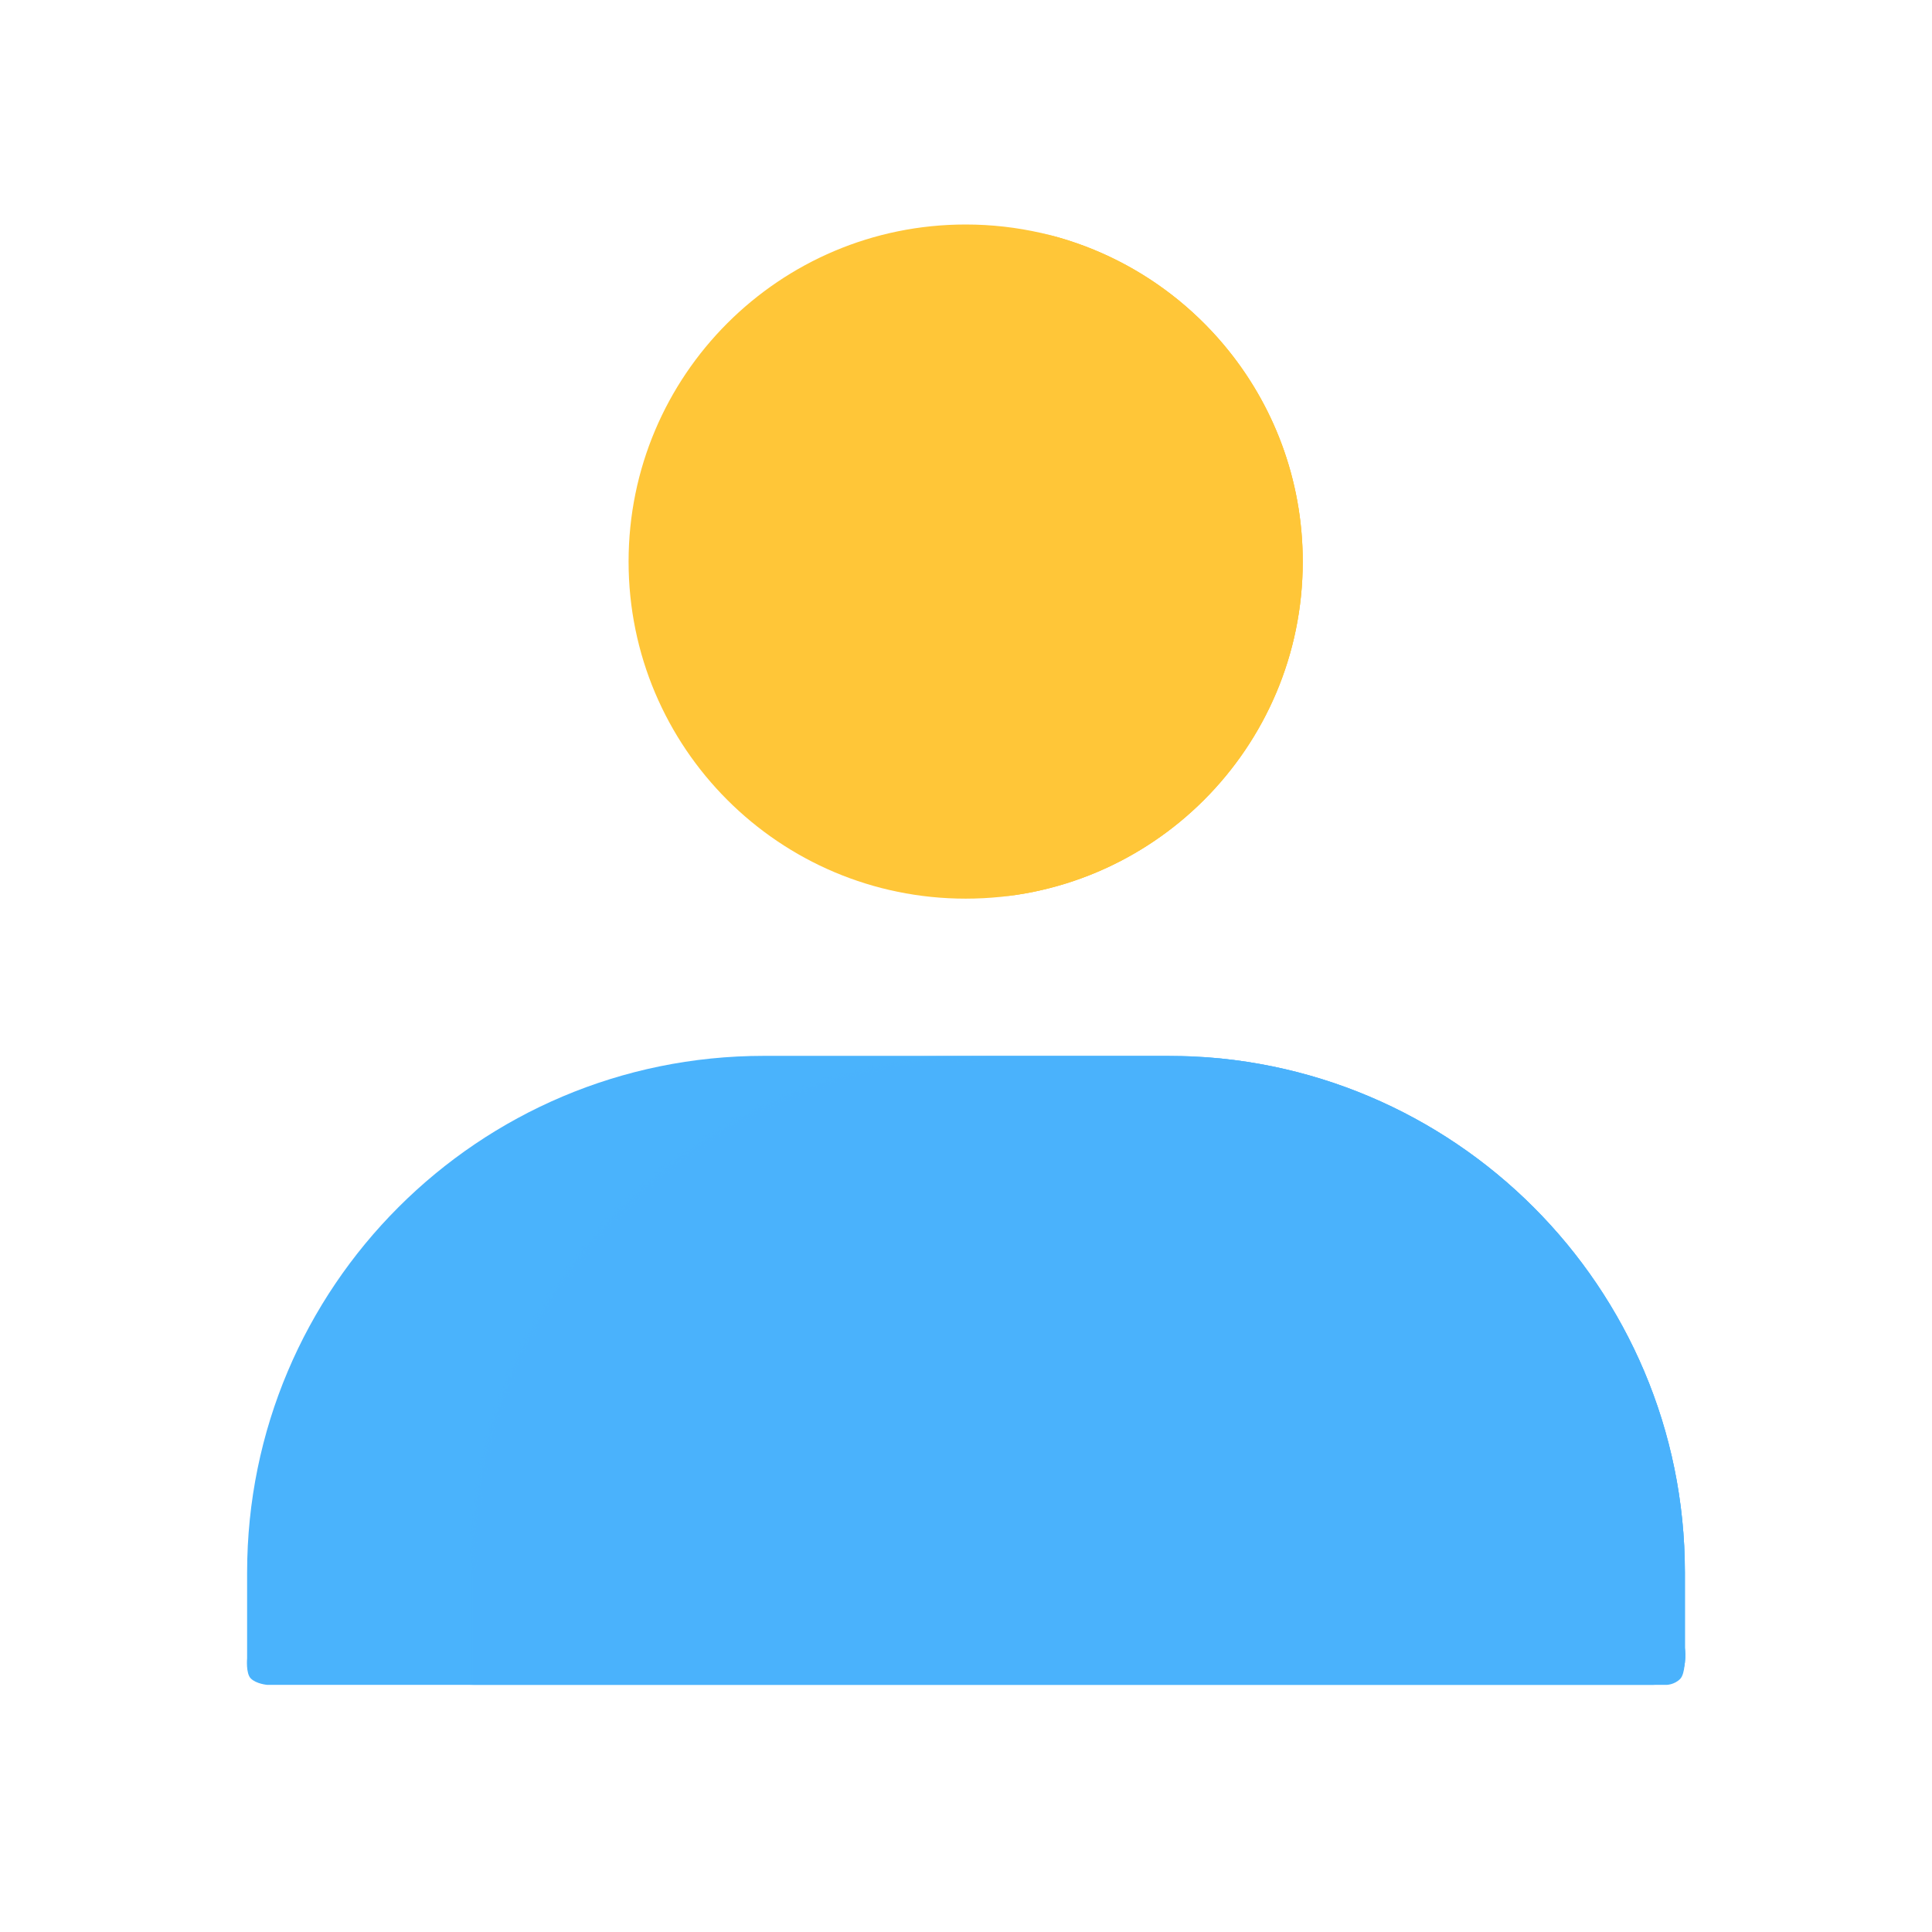 <svg xmlns="http://www.w3.org/2000/svg" width="430" height="430" style="width:100%;height:100%;transform:translate3d(0,0,0);content-visibility:visible" viewBox="0 0 430 430"><defs><clipPath id="e"><path d="M0 0h430v430H0z"></path></clipPath><clipPath id="f"><path d="M0 0h430v430H0z"></path></clipPath><filter id="a" width="100%" height="100%" x="0%" y="0%" filterUnits="objectBoundingBox"></filter><filter id="c" width="100%" height="100%" x="0%" y="0%" filterUnits="objectBoundingBox"></filter><path id="b" fill="#FFC738" d="M299.902 78.524c10.95 13.033 17.543 29.859 17.543 48.218 0 41.437-33.581 75.018-75.018 75.018s-75.025-33.581-75.025-75.018 33.588-75.025 75.025-75.025c23.078 0 43.716 10.413 57.475 26.807" style="display:block"></path><path id="d" fill="#4BB3FD" d="M220 235c-63.513 0-115 51.487-115 115v25h320v-25c0-63.513-51.487-115-115-115h-90z" style="display:block"></path><mask id="h"><g filter="url(#a)"><path fill="#fff" d="M0 0h430v430H0z" opacity="0"></path><use xmlns:ns1="http://www.w3.org/1999/xlink" ns1:href="#b"></use></g></mask><mask id="g"><g filter="url(#c)"><path fill="#fff" d="M0 0h430v430H0z" opacity="0"></path><use xmlns:ns2="http://www.w3.org/1999/xlink" ns2:href="#d"></use></g></mask></defs><g clip-path="url(#e)"><g clip-path="url(#f)" style="display:block"><path fill="#4AB3FC" d="M170 235c-63.513 0-115 51.487-115 115v19.07s-.313 3.367.812 4.492c1.25 1.25 3.704 1.438 3.704 1.438h311.375s1.735 0 3.047-1.312c1.172-1.172 1.062-4.897 1.062-4.897V350c0-63.513-51.487-115-115-115h-90z" class="primary" style="display:block"></path><g fill="#4AB3FC" mask="url(#g)" style="display:block"><path d="M170 235c-63.513 0-115 51.487-115 115v17s-.666 4.149 1.125 6.125C57.748 374.916 62.25 375 62.25 375H368s4.365-.346 5.875-2.125c1.779-2.097 1.125-6.125 1.125-6.125V350c0-63.513-51.487-115-115-115h-90z" class="primary"></path><path fill-opacity=".5" d="M-45-70c-63.513 0-115 51.487-115 115v17s-.666 4.149 1.125 6.125c1.623 1.791 6.125 1.875 6.125 1.875H153s4.365-.346 5.875-2.125C160.654 65.778 160 61.75 160 61.75V45c0-63.513-51.487-115-115-115h-90z" class="primary" style="mix-blend-mode:multiply" transform="translate(215 305)"></path></g><path fill="#FFC638" d="M272.402 76.774c10.95 13.033 17.543 29.859 17.543 48.218 0 41.437-33.581 75.018-75.018 75.018s-75.025-33.581-75.025-75.018 33.588-75.025 75.025-75.025c23.078 0 43.716 10.413 57.475 26.807" class="secondary" style="display:block"></path><g fill="#FFC638" mask="url(#h)" style="display:block"><path d="M272.402 76.774c10.95 13.033 17.543 29.859 17.543 48.218 0 41.437-33.581 75.018-75.018 75.018s-75.025-33.581-75.025-75.018 33.588-75.025 75.025-75.025c23.078 0 43.716 10.413 57.475 26.807" class="secondary"></path><path fill-opacity=".5" d="M16.144-10.145a10.72 10.72 0 0 1 2.517 6.918c0 5.945-4.818 10.763-10.763 10.763S-2.866 2.718-2.866-3.227 1.953-13.991 7.898-13.991c3.311 0 6.272 1.494 8.246 3.846" class="secondary" style="mix-blend-mode:multiply" transform="matrix(6.97 0 0 6.97 159.878 147.484)"></path></g></g></g></svg>